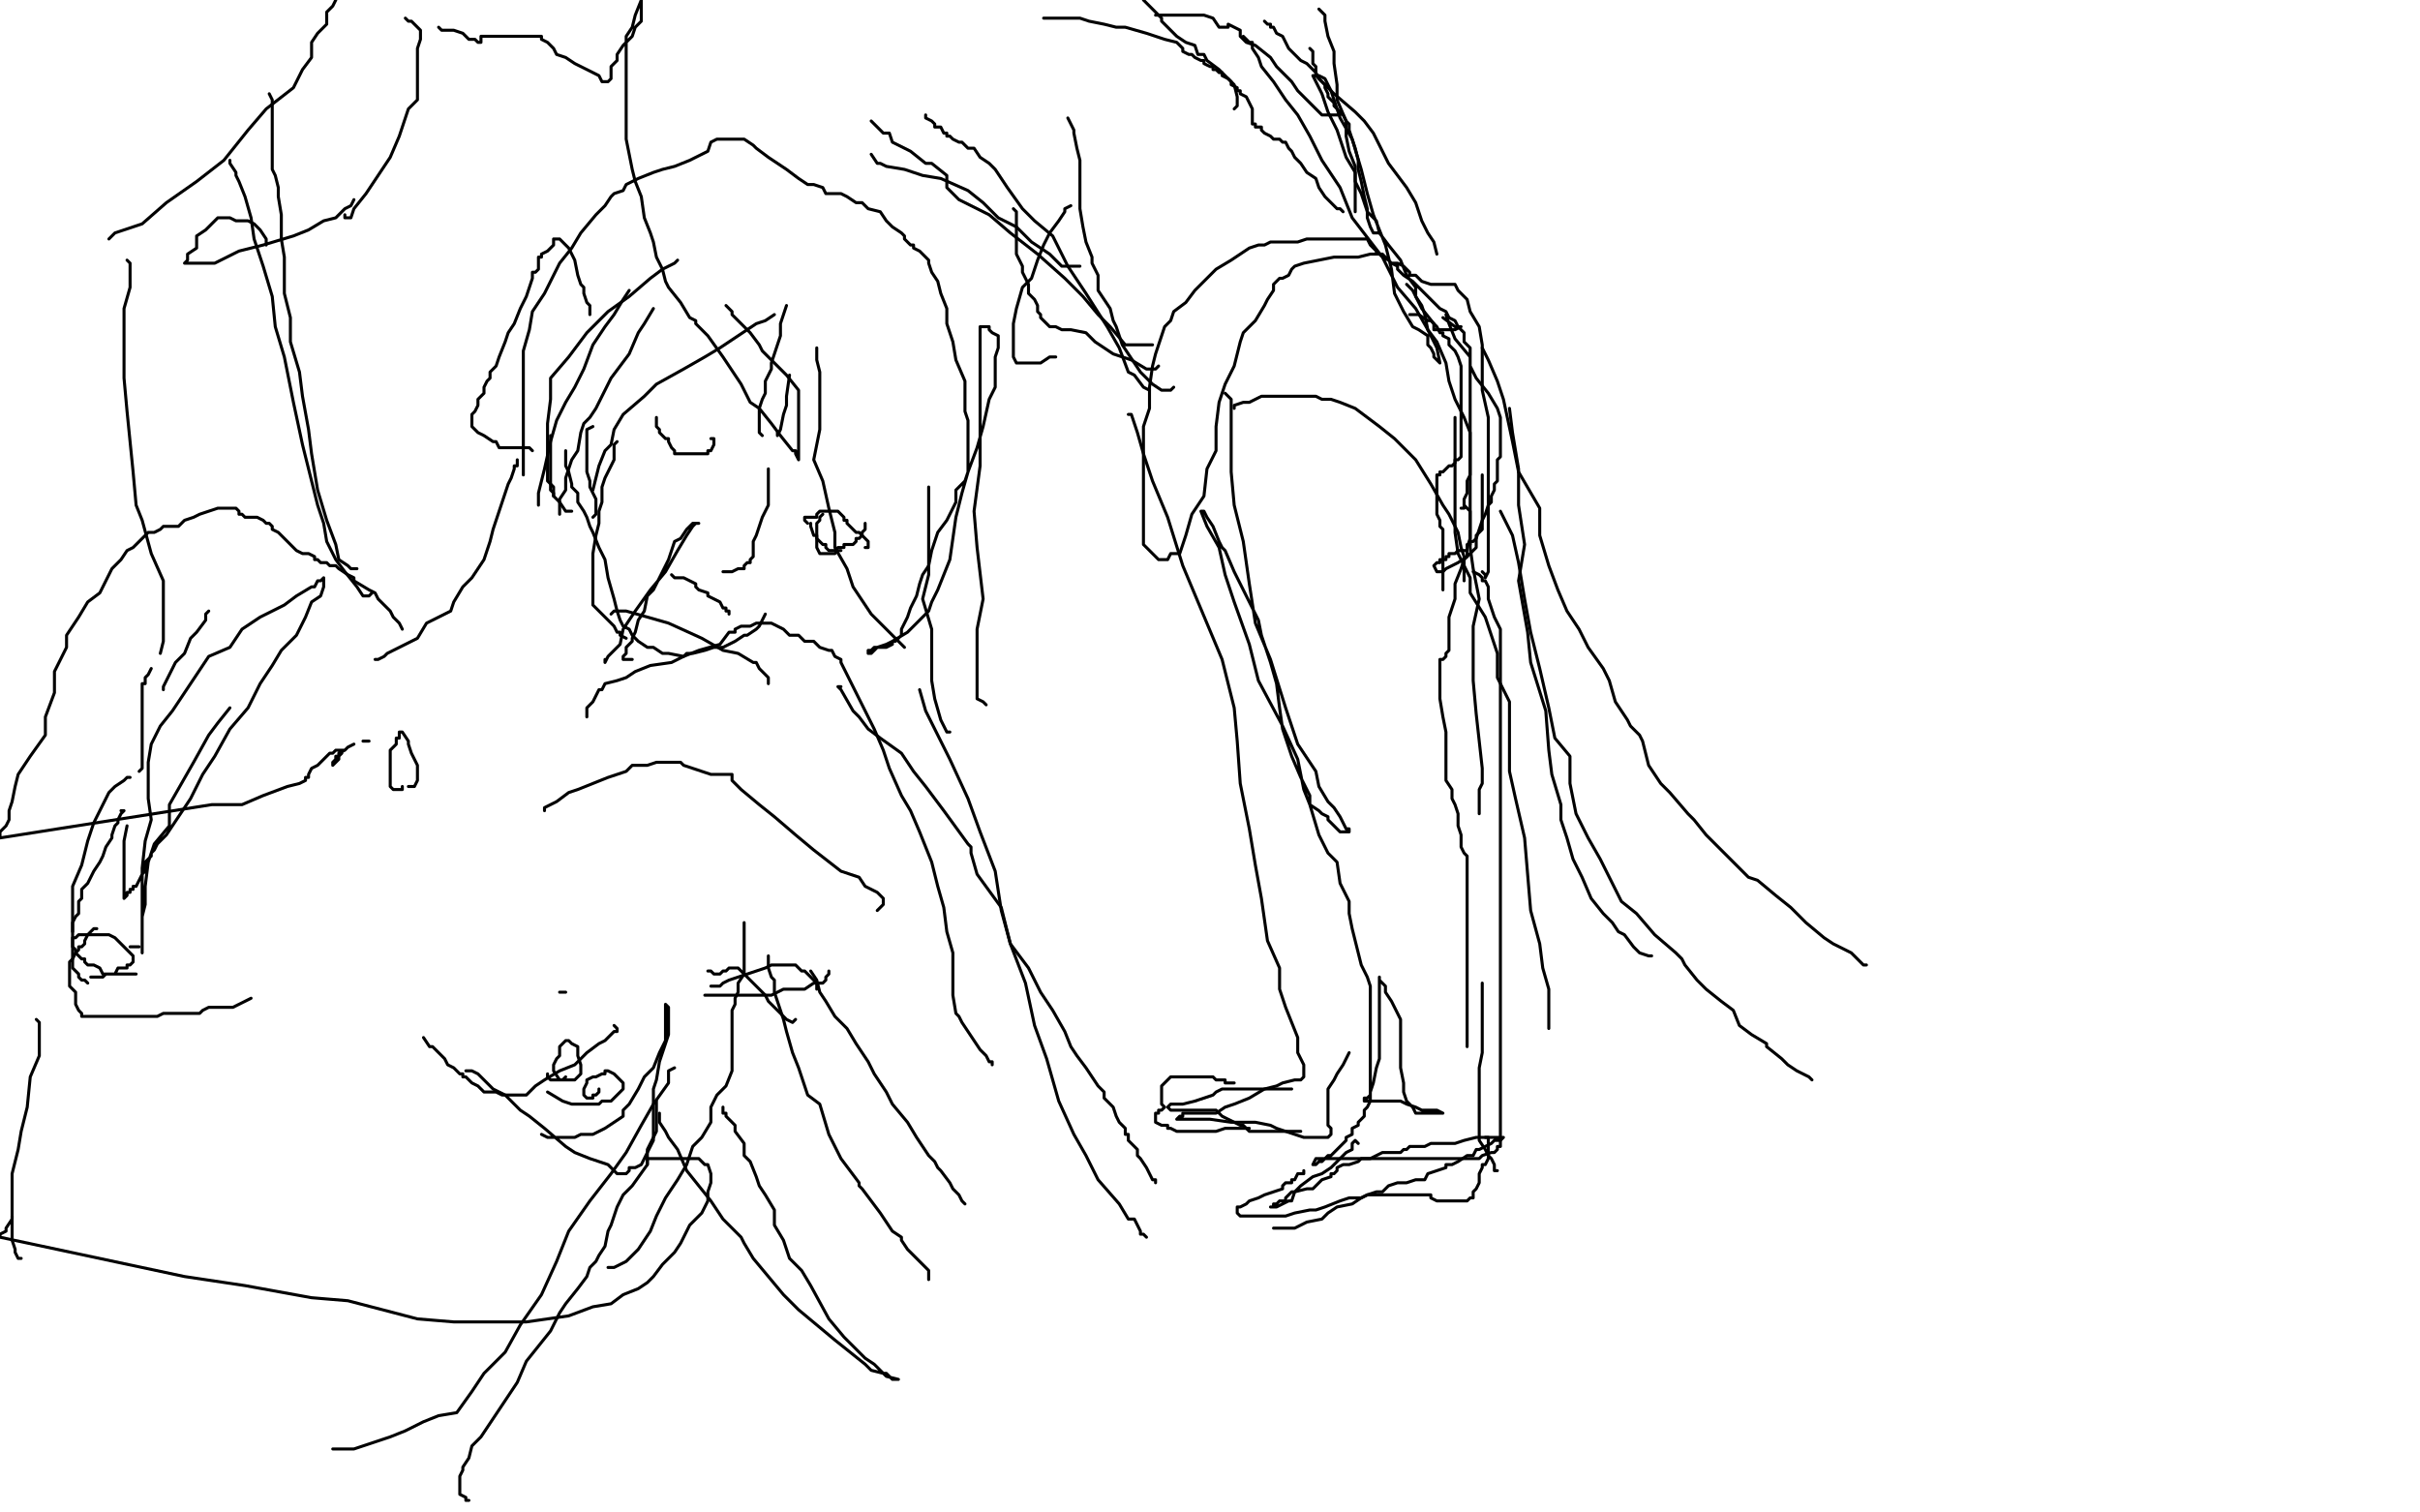 <?xml version="1.0" standalone="no"?>
<!DOCTYPE svg PUBLIC "-//W3C//DTD SVG 1.1//EN"
"http://www.w3.org/Graphics/SVG/1.1/DTD/svg11.dtd">

<svg width="800" height="500" version="1.1" xmlns="http://www.w3.org/2000/svg" xmlns:xlink="http://www.w3.org/1999/xlink" style="stroke-antialiasing: false"><desc>This SVG has been created on https://colorillo.com/</desc><rect x='0' y='0' width='800' height='500' style='fill: rgb(255,255,255); stroke-width:0' /><polyline points="405,130 407,132 407,132 407,135 407,135 407,142 407,142 407,147 407,147 407,156 407,156 408,167 408,167 411,179 411,179 413,193 413,193 415,206 415,206 420,218 420,218 425,234 425,234 429,246 429,246 435,255 435,255 436,260 439,265 441,267 443,270 445,274 446,274 446,275 443,275 441,273 439,271 439,270 437,269 436,268 433,266 433,263 430,257 427,250 424,241 423,234 422,226 420,219 417,210 416,205 413,199 410,193 408,189 405,182 404,181 403,179 401,174 399,171 398,169 397,169 399,174 403,181 405,190 408,199 413,213 416,225 424,240 429,251 431,261 433,266 436,276 439,282 442,285 443,292 446,298 446,302 447,307 448,311 449,315 450,319 451,321 452,323 453,326 453,327 453,328 453,329 453,330 453,331 453,332 453,333 453,335 453,339 453,342 453,345 453,348 453,352 453,355 453,357 453,359 453,360 453,361 453,362 452,363 451,363 451,364 454,364 457,364 463,364 465,365 468,366 470,367 473,367 474,367 475,367 477,368 476,368 475,368 474,368 471,368 469,368 468,368 467,366 465,364 464,361 464,358 463,353 463,348 463,344 463,340 463,337 461,333 460,331 458,328 458,327 458,326 456,324 456,323 456,324 456,325 456,328 456,332 456,335 456,338 456,343 456,346 456,350 455,353 454,358 453,361 453,364 452,366 451,367 451,369 450,370 449,371 449,372 447,373 447,375 445,376 445,377 443,379 441,381 440,382 439,382 438,383 437,384 436,384 435,385 434,385 435,383 440,383 447,383 455,383 461,383 468,383 473,383 478,383 481,383 483,383 485,383 486,383 489,383 490,382 493,381 494,381 495,380 495,379 496,379 496,378 496,376 496,373 496,367 496,359 496,352 496,343 496,334 496,322 496,309 496,290 496,276 496,256 496,243 496,228 496,217 496,208 494,204 492,198 492,196 492,194 491,192 490,192 490,191 489,190 487,189" style="fill: none; stroke: #000000; stroke-width: 1; stroke-linejoin: round; stroke-linecap: round; stroke-antialiasing: false; stroke-antialias: 0; opacity: 1.0"/>
<polyline points="373,137 374,137 374,137 376,143 376,143 378,150 378,150 381,159 381,159 386,171 386,171 391,187 391,187 404,218 404,218 408,234 408,234 409,245 409,245 410,259 410,259 413,274 413,274 415,286 415,286 417,297 417,297 419,311 423,320 423,327 425,333 427,338 429,343 429,345 429,348 430,350 431,352 431,353 431,354 431,355 431,356 430,357 429,357 428,357 424,358 422,359 418,360 413,363 408,365 405,366 402,368 398,368 395,368 393,368 391,368 391,369 390,369 389,370 390,370 396,370 400,370 407,371 410,371 415,371 420,372 422,373 425,374 431,376 433,376 434,376 436,376 437,376 439,376 440,375 440,374 440,373 439,372 439,371 439,370 439,368 439,366 439,363 439,360 441,357 442,355 444,352 446,348" style="fill: none; stroke: #000000; stroke-width: 1; stroke-linejoin: round; stroke-linecap: round; stroke-antialiasing: false; stroke-antialias: 0; opacity: 1.0"/>
<polyline points="490,189 491,190 491,190 491,191 491,191 492,189 492,189 492,184 492,184 492,177 492,177 492,169 492,169 492,160 492,146 492,138 490,129 490,124 490,114 489,108 486,103 485,99 483,97 482,96 481,94 478,94 477,94 476,94 474,94 473,94 470,93 468,91 466,91 466,90 464,88 462,87 460,87 459,86 457,85 456,84 455,84 455,83 454,82 453,81 452,79 451,79 449,79 447,79 444,79 442,79 439,79 435,79 432,79 429,80 428,80 425,80 423,80 422,80 420,80 418,81 416,81 413,82 410,84 407,86 402,89 399,92 395,96 392,100 388,103 387,106 385,108 384,111 382,117 381,121 380,128 380,135 378,141 378,147 378,158 378,166 378,171 378,177 378,180 380,182 381,183 382,184 383,185 384,185 385,185 386,185 387,183 389,183 390,183 391,180 392,177 394,170 398,164 399,155 402,149 402,141 403,133 405,127 408,121 410,113 411,110 415,106 418,101 419,99 421,96 421,94 423,92 424,92 426,91 427,89 428,88 431,87 436,86 441,85 449,85 453,84 457,84 460,87 462,88 462,89 464,91 467,93 472,98 476,102 478,103 479,105 481,106 482,108 483,108 481,109 480,109 479,109 478,109 477,109 476,109 474,109 474,107 470,102 468,98 468,95 465,91 463,86 459,81 456,77 455,73 452,70 450,64 448,60 448,57 445,52 444,49 442,43 439,37 438,34 437,31 436,29 435,27 434,25 436,25 438,26 440,30 443,39 447,46 450,56 452,64 454,71 458,81 460,89 461,97 464,103 467,108 469,109 472,111 472,112 472,114 473,115 474,117 474,118 475,119 476,120 475,115 472,109 468,102 462,95 457,85 447,72 443,62 437,53 433,45 429,38 425,33 421,27 417,22 416,19 414,16 414,14 413,14 412,13 411,12" style="fill: none; stroke: #000000; stroke-width: 1; stroke-linejoin: round; stroke-linecap: round; stroke-antialiasing: false; stroke-antialias: 0; opacity: 1.0"/>
<polyline points="380,129 378,128 378,128 375,124 375,124 373,123 373,123 370,115 370,115 366,108 366,108 359,97 359,97 353,88 353,88 348,78 348,78 342,73 342,73 338,69 338,69 333,62 333,62 329,56 329,56 327,54 327,54 324,52 322,49 320,49 318,47 317,47 315,46 314,45 313,45 313,44 312,44 311,42 309,42 309,41 308,40 306,39 306,38" style="fill: none; stroke: #000000; stroke-width: 1; stroke-linejoin: round; stroke-linecap: round; stroke-antialiasing: false; stroke-antialias: 0; opacity: 1.0"/>
<polyline points="444,70 443,69 443,69 442,69 442,69 441,68 441,68 440,67 439,66 438,65 436,62 435,59 432,57 430,54 428,52 427,50 426,49 425,47 424,47 423,46 421,46 420,45 418,44 417,43 417,42 415,42 415,41 414,41 414,40 414,39 414,38 414,37 414,36 413,34 412,32 410,31 410,30 409,30 409,29 407,28 407,27 406,26 404,25 404,24 403,24 402,23 401,23 401,22 400,22 398,21 398,20 397,20 395,19 394,18 393,18 391,17 391,16 390,15 389,14 385,13 379,11 372,9 369,9 365,8 360,7 357,6 354,6 352,6 350,6 348,6 347,6 345,6" style="fill: none; stroke: #000000; stroke-width: 1; stroke-linejoin: round; stroke-linecap: round; stroke-antialiasing: false; stroke-antialias: 0; opacity: 1.0"/>
<polyline points="381,114 379,114 379,114 377,114 377,114 374,114 374,114 372,114 372,114 367,108 367,108 363,104 363,104 358,98 358,98 352,92 352,92 343,84 343,84 334,77 334,77 327,71 327,71 317,66 317,66 313,62 313,62 313,58 308,54 306,54 301,50 297,48 295,47 294,44 292,44 291,43 290,42 289,41 288,40" style="fill: none; stroke: #000000; stroke-width: 1; stroke-linejoin: round; stroke-linecap: round; stroke-antialiasing: false; stroke-antialias: 0; opacity: 1.0"/>
<polyline points="408,36 409,35 409,35 409,34 409,34 409,32 409,32 408,28 408,28 403,23 403,23 399,20 399,20 398,18 398,18 396,18 396,18 395,15 395,15 392,14 389,12 388,11 386,9 384,7 384,6 383,5 381,3 380,2 378,0" style="fill: none; stroke: #000000; stroke-width: 1; stroke-linejoin: round; stroke-linecap: round; stroke-antialiasing: false; stroke-antialias: 0; opacity: 1.0"/>
<polyline points="465,94 467,96 467,96 468,98 468,98 470,101 470,101 471,104 471,104 472,109 472,109 475,113 475,113 478,120 478,120 479,126 479,126 481,132 481,132 484,138 484,138 486,143 486,143 486,148 486,148 486,151 486,151 486,154 486,157 485,159 485,162 485,163 484,165 484,167 484,168 483,168" style="fill: none; stroke: #000000; stroke-width: 1; stroke-linejoin: round; stroke-linecap: round; stroke-antialiasing: false; stroke-antialias: 0; opacity: 1.0"/>
<polyline points="481,138 481,140 481,140 481,142 481,142 481,144 481,144 481,148 481,148 481,150 481,150 481,153 481,153 481,155 481,155 481,158 481,158 481,161 481,161 481,164 481,164 481,167 481,167 481,171 481,171 481,176 481,176 482,183 482,183 486,191 486,196 491,204 493,210 495,216 495,224 499,232 499,240 499,247 499,255 501,264 504,277 505,289 506,301 509,312 510,320 512,327 512,334 512,337 512,340" style="fill: none; stroke: #000000; stroke-width: 1; stroke-linejoin: round; stroke-linecap: round; stroke-antialiasing: false; stroke-antialias: 0; opacity: 1.0"/>
<polyline points="484,167 486,169 486,169 486,174 486,174 486,181 486,181 487,188 487,188 489,198 489,198 487,207 487,207 487,217 487,217 487,225 487,225 488,236 488,236 489,245 489,245 490,254 490,254 490,259 490,259 489,261 489,261 489,265 489,267 489,268 489,269" style="fill: none; stroke: #000000; stroke-width: 1; stroke-linejoin: round; stroke-linecap: round; stroke-antialiasing: false; stroke-antialias: 0; opacity: 1.0"/>
<polyline points="490,157 490,159 490,159 490,161 490,161 490,165 490,165 490,168 490,168 490,172 490,172 488,178 488,178 488,181 488,181 484,185 484,185 483,188 483,188 481,193 481,193 481,196 481,196 481,198 481,198 480,201 480,201 479,204 479,204 479,206 479,209 479,210 479,212 479,214 479,215 478,216 478,217 477,218 476,218 476,219 476,221 476,223 476,227 476,231 477,237 478,242 478,244 478,245 478,247 478,251 478,254 478,255 478,258 480,261 480,264 481,266 482,269 482,271 482,273 483,276 483,278 483,280 484,282 485,283 485,285 485,287 485,289 485,290 485,292 485,295 485,298 485,300 485,303 485,308 485,310 485,313 485,316 485,318 485,319 485,322 485,326 485,328 485,330 485,332 485,334 485,336 485,338 485,340 485,342 485,343 485,344 485,345 485,346" style="fill: none; stroke: #000000; stroke-width: 1; stroke-linejoin: round; stroke-linecap: round; stroke-antialiasing: false; stroke-antialias: 0; opacity: 1.0"/>
<polyline points="490,325 490,327 490,327 490,330 490,330 490,332 490,332 490,335 490,335 490,338 490,338 490,341 490,341 490,344 490,344 490,348 490,348 489,353 489,353 489,356 489,356 489,359 489,359 489,360 489,360 489,366 489,366 489,370 489,374 489,377 491,380 492,382 493,383 494,385 494,387 495,387" style="fill: none; stroke: #000000; stroke-width: 1; stroke-linejoin: round; stroke-linecap: round; stroke-antialiasing: false; stroke-antialias: 0; opacity: 1.0"/>
<polyline points="477,195 477,194 477,194 477,192 477,192 477,190 477,190 477,187 477,187 477,184 477,184 477,182 477,182 477,180 477,180 477,177 477,177 477,175 477,175 476,174 476,174 476,172 476,172 475,170 475,170 475,168 475,168 475,165 475,165 475,163 475,163 475,161 475,161 475,159 475,158 475,157 476,157 476,156 477,156 478,155 479,154 480,154 481,153 481,152 482,152 483,151 483,150 483,148 483,144 483,140 483,137 483,133 483,131 483,128 483,125 483,124 483,123 483,121 482,118 481,116 480,115 479,114 479,112 477,111 477,110 476,110 475,108 473,106 472,106 469,104 468,104 467,104 466,104" style="fill: none; stroke: #000000; stroke-width: 1; stroke-linejoin: round; stroke-linecap: round; stroke-antialiasing: false; stroke-antialias: 0; opacity: 1.0"/>
<polyline points="478,104 479,107 479,107 481,112 481,112 486,118 486,118 486,121 486,121 488,125 488,125 492,130 492,130 495,135 495,135 496,138 496,138 496,141 496,141 496,144 496,144 496,147 496,147 496,149 496,149 496,151 496,151 495,152 495,154 495,157 495,159 494,160 494,162 493,164 493,166 492,167 491,170 490,172 490,173 490,175 489,176 488,177 488,178 487,179 486,179 486,180 485,180 485,182 483,182 482,182 481,183 480,183 479,183 479,184 478,184 478,185 477,185 476,185 476,186 475,186 474,187 475,189 476,189 477,189 478,188 480,187 482,186 485,184 485,181 486,178 486,175 486,171 486,167 486,161 486,156 486,150 486,142 486,134 486,129 486,122 486,119 486,115 484,113 484,112 484,111 484,110 482,108 481,108 477,105" style="fill: none; stroke: #000000; stroke-width: 1; stroke-linejoin: round; stroke-linecap: round; stroke-antialiasing: false; stroke-antialias: 0; opacity: 1.0"/>
<polyline points="430,374 429,374 429,374 428,374 428,374 427,374 427,374 425,374 425,374 423,374 423,374 422,374 422,374 420,374 420,374 419,374 419,374 417,374 417,374 416,374 416,374 414,374 414,374 413,374 413,374 411,372 410,372 408,371 406,370 404,369 403,368 402,367 401,367 400,367 399,367 398,367 397,367 396,367 395,367 394,367 393,367 392,367 391,367 389,367 387,367 386,366 387,365 391,365 395,364 401,362 402,361 404,360 405,360 406,360 408,360 410,360 412,360 415,360 417,360 421,360 425,360 427,360" style="fill: none; stroke: #000000; stroke-width: 1; stroke-linejoin: round; stroke-linecap: round; stroke-antialiasing: false; stroke-antialias: 0; opacity: 1.0"/>
<polyline points="449,378 448,377 448,377 447,378 447,378 447,380 447,380 445,381 445,381 444,382 444,382 442,384 442,384 440,386 440,386 437,388 437,388 434,389 434,389 430,392 430,392 428,394 428,394 427,394 427,394 425,396 425,396 425,397 425,397 424,397 424,397 423,397 422,398 421,398 421,399 420,399 422,399 424,398 426,397 427,397 428,394 432,393 434,393 435,392 437,390 440,389 440,388 441,388 442,387 442,386 444,385 446,385 449,384 450,383 453,383 457,381 458,381 461,381 462,381 463,381 464,380 465,380 466,379 468,379 469,379 471,379 473,378 474,378 476,378 477,378 478,378 479,378 481,378 484,377 488,376 492,376 494,376 495,376 496,376 497,376 496,377 495,377 494,377 493,378 491,379 489,380 488,380 487,382 485,382 482,384 480,385 478,385 478,386 475,387 472,388 471,390 468,390 465,391 462,391 459,392 457,394 455,394 452,395 450,396 449,396 448,396 446,396 443,397 438,399 435,400 433,400 428,401 425,402 423,402 421,402 420,402 419,402 417,402 416,402 414,402 413,402 411,402 410,402 409,401 409,400 409,399 410,399 412,398 413,397 416,396 418,395 421,394 424,393 424,392 425,391 427,391 427,390 428,390 429,388 431,388 431,387" style="fill: none; stroke: #000000; stroke-width: 1; stroke-linejoin: round; stroke-linecap: round; stroke-antialiasing: false; stroke-antialias: 0; opacity: 1.0"/>
<polyline points="491,376 492,376 492,376 492,377 492,377 492,378 492,378 492,380 492,380 492,381 492,381 492,382 492,382 492,383 492,383 491,385 491,385 490,385 490,385 490,386 490,386 489,388 489,388 489,389 489,389 489,391 488,393 487,394 487,395 487,396 486,396 485,397 484,397 483,397 482,397 481,397 480,397 479,397 478,397 477,397 476,397 475,397 473,396 473,395 472,395 471,395 470,395 469,395 468,395 466,395 464,395 463,395 461,395 460,395 459,395 458,395 457,395 454,395 452,395 450,396 447,398 442,399 439,401 437,403 432,404 430,405 428,406 425,406 424,406 423,406 422,406 421,406" style="fill: none; stroke: #000000; stroke-width: 1; stroke-linejoin: round; stroke-linecap: round; stroke-antialiasing: false; stroke-antialias: 0; opacity: 1.0"/>
<polyline points="413,373 412,373 412,373 411,373 411,373 410,373 410,373 409,373 409,373 408,373 408,373 407,373 407,373 405,373 405,373 402,374 402,374 400,374 400,374 399,374 397,374 396,374 395,374 393,374 392,374 391,374 390,374 389,374 387,373 386,373 386,372 384,372 382,371 382,370 382,368 383,368 383,367 384,367 385,366 384,365 384,364 384,363 384,362 384,361 384,360 384,359 386,357 387,356 389,356 391,356 393,356 395,356 396,356 397,356 398,356 400,356 401,356 402,357 404,357 405,357 405,358 406,358 407,358 408,358" style="fill: none; stroke: #000000; stroke-width: 1; stroke-linejoin: round; stroke-linecap: round; stroke-antialiasing: false; stroke-antialias: 0; opacity: 1.0"/>
<polyline points="456,77 455,77 455,77 454,77 454,77 453,75 453,75 452,72 452,72 452,69 452,69 451,65 451,65 450,60 450,60 449,56 449,56 449,53 449,53 448,49 448,49 447,46 447,46 446,43 446,41 445,40 444,38 443,37 442,36 441,35 441,34 439,32 439,31 438,29 438,28 436,26 435,24 435,23 435,22 434,21 434,20 434,19 434,18 434,17 433,16" style="fill: none; stroke: #000000; stroke-width: 1; stroke-linejoin: round; stroke-linecap: round; stroke-antialiasing: false; stroke-antialias: 0; opacity: 1.0"/>
<polyline points="408,135 408,134 408,134 411,133 411,133 413,133 413,133 415,132 415,132 417,131 417,131 419,131 419,131 422,131 422,131 426,131 426,131 432,131 432,131 435,131 435,131 437,132 437,132 440,132 440,132 443,133 443,133 448,135 448,135 452,138 456,141 461,145 463,147 468,152 473,160 477,167 479,170 482,176 483,181 484,184 484,187 484,190 484,192" style="fill: none; stroke: #000000; stroke-width: 1; stroke-linejoin: round; stroke-linecap: round; stroke-antialiasing: false; stroke-antialias: 0; opacity: 1.0"/>
<polyline points="490,115 492,119 492,119 495,126 495,126 497,132 497,132 500,146 500,146 502,156 502,156 509,168 509,168 509,177 509,177 512,187 512,187 515,195 515,195 518,202 518,202 522,208 522,208 525,214 525,214 530,221 530,221 532,225 534,232 538,238 539,240 540,241 542,243 543,245 544,249 545,253 549,259 552,262 558,269 560,271 564,276 568,280 571,283 575,287 578,290 581,291 587,296 592,300 597,305 603,310 606,312 612,315 615,318 616,319 617,319" style="fill: none; stroke: #000000; stroke-width: 1; stroke-linejoin: round; stroke-linecap: round; stroke-antialiasing: false; stroke-antialias: 0; opacity: 1.0"/>
<polyline points="496,169 500,177 500,177 502,186 502,186 504,198 504,198 506,209 506,209 509,221 509,221 512,234 512,234 514,244 514,244 519,250 519,250 519,259 519,259 521,269 521,269 525,277 525,277 529,284 529,284 535,296 535,296 536,298 541,302 547,309 554,315 556,317 557,319 561,324 564,327 569,331 573,334 575,339 579,342 584,345 584,346 589,350 591,352 594,354 598,356 599,357" style="fill: none; stroke: #000000; stroke-width: 1; stroke-linejoin: round; stroke-linecap: round; stroke-antialiasing: false; stroke-antialias: 0; opacity: 1.0"/>
<polyline points="499,135 500,143 500,143 502,155 502,155 502,167 502,167 504,180 504,180 502,192 502,192 505,209 505,209 506,219 506,219 511,235 511,235 512,248 512,248 513,256 513,256 516,266 516,266 516,271 516,271 518,277 518,277 520,284 523,290 526,297 530,302 533,305 535,308 537,309 540,313 542,315 545,316 546,316" style="fill: none; stroke: #000000; stroke-width: 1; stroke-linejoin: round; stroke-linecap: round; stroke-antialiasing: false; stroke-antialias: 0; opacity: 1.0"/>
<polyline points="388,128 387,129 387,129 384,129 384,129 381,127 381,127 377,123 377,123 375,120 375,120 371,114 371,114 369,108 369,108 368,106 368,106 367,102 367,102 363,96 363,96 363,91 363,91 361,87 361,87 361,85 361,85 359,80 358,75 357,69 357,64 357,58 357,53 356,49 355,44 355,43 354,41 353,39" style="fill: none; stroke: #000000; stroke-width: 1; stroke-linejoin: round; stroke-linecap: round; stroke-antialiasing: false; stroke-antialias: 0; opacity: 1.0"/>
<polyline points="448,70 448,68 448,68 448,67 448,67 448,65 448,65 448,63 448,63 448,60 448,60 448,55 448,55 446,50 446,50 445,45 445,45 445,40 445,40 442,33 442,33 442,28 442,28 441,21 441,21 441,17 441,17 439,12 438,7 438,5 437,4 436,3" style="fill: none; stroke: #000000; stroke-width: 1; stroke-linejoin: round; stroke-linecap: round; stroke-antialiasing: false; stroke-antialias: 0; opacity: 1.0"/>
<polyline points="475,84 474,80 474,80 472,77 472,77 470,73 470,73 468,67 468,67 465,62 465,62 459,54 459,54 454,44 454,44 451,40 451,40 448,37 448,37 441,31 441,31 439,29 439,29 435,25 435,25 435,24 435,24 433,22 432,21 430,20 427,17 426,16 425,14 424,12 422,11 421,9 420,9 420,8 419,8 418,7" style="fill: none; stroke: #000000; stroke-width: 1; stroke-linejoin: round; stroke-linecap: round; stroke-antialiasing: false; stroke-antialias: 0; opacity: 1.0"/>
<polyline points="383,121 382,122 382,122 379,122 379,122 374,119 374,119 368,117 368,117 362,113 362,113 359,110 359,110 354,109 354,109 353,109 353,109 351,109 351,109 349,108 349,108 347,108 347,108 346,107 346,107 345,106 345,106 344,105 344,104 343,103 343,101 342,99 340,97 340,94 338,90 338,88 336,84 336,81 336,77 336,75 336,73 336,72 336,70 335,69" style="fill: none; stroke: #000000; stroke-width: 1; stroke-linejoin: round; stroke-linecap: round; stroke-antialiasing: false; stroke-antialias: 0; opacity: 1.0"/>
<polyline points="354,68 352,69 352,69 352,70 352,70 350,73 350,73 347,77 347,77 345,81 345,81 343,86 343,86 341,92 341,92 338,95 338,95 336,102 336,102 335,107 335,107 335,113 335,113 335,115 335,115 335,117 335,117 335,118 336,120 338,120 341,120 344,120 347,118 349,118" style="fill: none; stroke: #000000; stroke-width: 1; stroke-linejoin: round; stroke-linecap: round; stroke-antialiasing: false; stroke-antialias: 0; opacity: 1.0"/>
<polyline points="357,88 355,88 355,88 352,88 352,88 351,88 351,88 347,84 347,84 341,80 341,80 338,77 338,77 336,75 336,75 330,72 330,72 325,67 325,67 320,63 320,63 311,59 311,59 305,58 305,58 299,56 299,56 293,55 291,54 290,54 288,51" style="fill: none; stroke: #000000; stroke-width: 1; stroke-linejoin: round; stroke-linecap: round; stroke-antialiasing: false; stroke-antialias: 0; opacity: 1.0"/>
<polyline points="443,38 442,38 442,38 440,38 440,38 438,38 438,38 437,38 437,38 434,35 434,35 429,30 429,30 427,27 427,27 426,26 426,26 422,22 422,22 420,19 420,19 415,15 415,15 412,14 412,14 410,12 410,10 406,8 406,9 403,9 401,6 398,5 396,5 390,5 386,5 382,5" style="fill: none; stroke: #000000; stroke-width: 1; stroke-linejoin: round; stroke-linecap: round; stroke-antialiasing: false; stroke-antialias: 0; opacity: 1.0"/>
<polyline points="180,268 180,267 180,267 184,265 184,265 188,262 188,262 191,261 191,261 196,259 196,259 201,257 201,257 207,255 207,255 209,253 209,253 214,253 214,253 217,252 217,252 219,252 219,252 221,252 221,252 225,252 225,252 226,253 229,254 235,256 238,256 242,256 242,258 245,261 251,266 256,270 263,276 269,281 278,288 284,290 286,293 290,295 292,297 292,298 292,299 291,300 290,301" style="fill: none; stroke: #000000; stroke-width: 1; stroke-linejoin: round; stroke-linecap: round; stroke-antialiasing: false; stroke-antialias: 0; opacity: 1.0"/>
<polyline points="140,343 142,346 142,346 143,346 143,346 147,350 147,350 148,352 148,352 150,353 150,353 151,354 151,354 152,355 152,355 153,355 153,355 153,356 153,356 154,356 156,358 158,359 159,360 160,361 161,361 164,361 166,362 167,362 168,362 170,362 171,362 173,362 174,362 176,360 177,359 180,357 185,354 190,352 194,348 198,345 200,344 202,342 203,341 204,341 204,340 203,339" style="fill: none; stroke: #000000; stroke-width: 1; stroke-linejoin: round; stroke-linecap: round; stroke-antialiasing: false; stroke-antialias: 0; opacity: 1.0"/>
<polyline points="83,330 81,331 81,331 79,332 79,332 77,333 77,333 75,333 75,333 72,333 72,333 69,333 69,333 67,334 67,334 66,335 66,335 64,335 64,335 62,335 62,335 59,335 59,335 57,335 57,335 54,335 54,335 52,336 49,336 48,336 46,336 45,336 44,336 41,336 38,336 36,336 34,336 33,336 32,336 30,336 29,336 28,336 27,336 27,335 26,334 25,332 25,331 25,328 23,326 23,323 23,321 23,320 23,318 24,317 25,315 26,314 26,313 27,313 28,312 28,311 29,309 30,308 31,307 32,307" style="fill: none; stroke: #000000; stroke-width: 1; stroke-linejoin: round; stroke-linecap: round; stroke-antialiasing: false; stroke-antialias: 0; opacity: 1.0"/>
<polyline points="46,313 45,313 45,313 44,313 44,313 43,313 43,313" style="fill: none; stroke: #000000; stroke-width: 1; stroke-linejoin: round; stroke-linecap: round; stroke-antialiasing: false; stroke-antialias: 0; opacity: 1.0"/>
<polyline points="187,328 186,328 186,328 185,328 185,328" style="fill: none; stroke: #000000; stroke-width: 1; stroke-linejoin: round; stroke-linecap: round; stroke-antialiasing: false; stroke-antialias: 0; opacity: 1.0"/>
<polyline points="194,237 194,235 194,235 194,234 194,234 196,232 196,232 197,230 197,230 198,228 198,228 199,228 199,228 200,226 200,226 204,225 204,225 207,224 207,224 210,222 210,222 215,220 215,220 222,219 222,219 226,217 226,217 231,215 231,215 238,213 241,209 243,209 243,208 245,207 247,207 248,207 250,206 251,206 253,206 255,206 257,207 259,208 261,210 263,210 264,210 266,212 269,212 270,213 271,214 274,215 275,215 276,217 278,218 278,219 280,223 283,229 286,235 289,241 292,248 294,254 298,263 301,268 304,275 308,285 310,293 312,300 313,308 315,315 315,322 315,329 316,335 317,336 318,338 320,341 322,344 324,347 326,349 327,351 328,351 328,352" style="fill: none; stroke: #000000; stroke-width: 1; stroke-linejoin: round; stroke-linecap: round; stroke-antialiasing: false; stroke-antialias: 0; opacity: 1.0"/>
<polyline points="223,353 221,354 221,354 221,358 221,358 216,365 216,365 212,372 212,372 207,381 207,381 202,388 202,388 195,397 195,397 188,407 188,407 184,417 184,417 179,428 179,428 172,438 172,438 167,447 167,447 160,454 160,454 156,460 156,460 151,467 151,467 145,468 140,470 134,473 129,475 126,476 123,477 117,479 115,479 114,479 112,479 111,479 110,479" style="fill: none; stroke: #000000; stroke-width: 1; stroke-linejoin: round; stroke-linecap: round; stroke-antialiasing: false; stroke-antialias: 0; opacity: 1.0"/>
<polyline points="12,337 13,338 13,338 13,340 13,340 13,344 13,344 13,349 13,349 10,356 10,356 9,366 9,366 7,374 7,374 6,380 6,380 4,388 4,388 4,393 4,393 4,399 4,399 4,404 4,404 4,410 4,410 5,413 5,414 6,416 7,416" style="fill: none; stroke: #000000; stroke-width: 1; stroke-linejoin: round; stroke-linecap: round; stroke-antialiasing: false; stroke-antialias: 0; opacity: 1.0"/>
<polyline points="76,234 72,239 72,239 69,243 69,243 64,252 64,252 60,259 60,259 56,266 56,266 56,273 56,273 51,279 51,279 49,285 49,285 48,293 48,293 48,299 48,299 47,303 47,303 47,307 47,307 47,310 47,310 47,312 47,312 47,313 47,315 47,314 47,311 47,308 47,302 47,294 47,287 48,278 50,271 49,264 49,259 49,256 49,252 50,246 53,240 57,235 61,229 65,223 69,217 76,214 80,208 86,204 94,200 98,197 103,194 104,194 105,192 106,192 107,191 107,194 106,197 103,199 101,204 98,210 93,215 90,220 86,226 82,234 76,241 71,250 67,256 63,264 59,270 55,276 52,279 51,281 50,282 50,283 49,284 48,285 48,286 48,287 48,288 47,289 46,291 45,293 44,293 44,294 43,294 43,295 42,295 42,296 41,297 41,296 41,293 41,289 41,284 41,278 42,273" style="fill: none; stroke: #000000; stroke-width: 1; stroke-linejoin: round; stroke-linecap: round; stroke-antialiasing: false; stroke-antialias: 0; opacity: 1.0"/>
<polyline points="124,218 125,218 125,218 127,217 127,217 128,216 128,216 130,215 130,215 132,214 132,214 136,212 136,212 138,211 138,211 141,206 141,206 149,202 149,202 150,199 150,199 153,194 153,194 156,191 156,191 160,185 160,185 162,179 162,179 163,175 165,169 167,163 168,160 169,158 170,155 170,154 171,154 171,153 171,152" style="fill: none; stroke: #000000; stroke-width: 1; stroke-linejoin: round; stroke-linecap: round; stroke-antialiasing: false; stroke-antialias: 0; opacity: 1.0"/>
<polyline points="133,208 132,206 132,206 130,204 130,204 129,202 129,202 128,201 128,201 125,198 125,198 124,196 124,196 122,195 122,195 117,192 117,192 117,191 117,191 115,190 115,190 112,188 112,188 111,187 111,187 109,187 108,186 107,186 106,186 105,185 104,185 104,184 102,183 100,183 98,182 97,181 95,179 93,177 92,176 90,175 90,174 89,173 88,173 87,172 85,171 84,171 83,171 82,171 81,171 80,170 79,170 79,169 78,168 77,168 76,168 75,168 73,168 72,168 69,169 66,170 64,171 61,172 59,174 57,174 54,174 53,175 51,176 49,176 47,178 46,179 44,181 42,182 40,185 37,188 35,192 33,196 29,199 26,204 22,210 22,214 20,218 18,222 18,229 15,237 15,243 10,250 6,256 5,260 4,265 3,268 3,271 2,273 0,275 0,277 70,266 73,266 75,266 80,266 87,263 95,260 99,259 101,258 101,257 102,257 102,256 103,254 105,253 107,251 109,249 110,249 111,248 112,248 113,248 114,248 113,248 113,249 112,250 111,250 111,251 110,252 110,253 111,252 112,251 112,249 114,248 115,247 117,246" style="fill: none; stroke: #000000; stroke-width: 1; stroke-linejoin: round; stroke-linecap: round; stroke-antialiasing: false; stroke-antialias: 0; opacity: 1.0"/>
<polyline points="120,245 121,245 121,245 122,245" style="fill: none; stroke: #000000; stroke-width: 1; stroke-linejoin: round; stroke-linecap: round; stroke-antialiasing: false; stroke-antialias: 0; opacity: 1.0"/>
<polyline points="133,260 133,261 133,261 132,261 132,261 131,261 131,261 130,261 130,261 129,260 129,260 129,259 129,259 129,257 129,257 129,254 129,254 129,252 129,252 129,249 129,249 129,248 129,248 131,246 131,246 131,244 132,244 132,243 132,242 133,242 135,245 135,246 136,249 137,251 138,253 138,255 138,256 138,257 138,258 137,260 136,260 135,260" style="fill: none; stroke: #000000; stroke-width: 1; stroke-linejoin: round; stroke-linecap: round; stroke-antialiasing: false; stroke-antialias: 0; opacity: 1.0"/>
<polyline points="278,227 277,227 277,227 278,228 278,228 282,235 282,235 284,237 284,237 287,241 287,241 291,244 291,244 298,249 298,249 302,255 302,255 306,260 306,260 312,268 312,268 320,279 320,279 321,280 321,280 321,282 321,282 323,289 323,289 331,300 334,312 340,320 344,328 348,334 352,341 354,346 356,349 359,353 363,359 365,361 365,363 368,366 369,369 370,371 372,373 372,375 373,375 373,377 374,378 376,380 376,382 377,383 379,386 380,388 381,390 382,390 382,391" style="fill: none; stroke: #000000; stroke-width: 1; stroke-linejoin: round; stroke-linecap: round; stroke-antialiasing: false; stroke-antialias: 0; opacity: 1.0"/>
<polyline points="202,203 203,202 203,202 204,202 204,202 205,202 205,202 207,202 207,202 214,204 214,204 221,206 221,206 232,211 232,211 239,215 239,215 244,216 244,216 249,219 249,219 250,219 250,219 251,221 251,221 253,223 253,223 254,224 254,225 254,226" style="fill: none; stroke: #000000; stroke-width: 1; stroke-linejoin: round; stroke-linecap: round; stroke-antialiasing: false; stroke-antialias: 0; opacity: 1.0"/>
<polyline points="200,218 200,219 200,219 201,217 201,217 205,213 205,213 206,208 206,208 210,202 210,202 215,195 215,195 220,189 220,189 224,182 224,182 227,177 227,177 229,174 229,174 230,173 230,173 231,173 231,173 229,173 227,175 225,178 223,179 221,185 219,189 216,195 214,197 213,202 211,205 210,209 209,211 209,212 207,214 207,216 206,217 206,218 208,218 209,218" style="fill: none; stroke: #000000; stroke-width: 1; stroke-linejoin: round; stroke-linecap: round; stroke-antialiasing: false; stroke-antialias: 0; opacity: 1.0"/>
<polyline points="187,149 187,152 187,152 187,154 187,154 188,156 188,156 189,160 189,160 189,161 189,161 190,162 190,162 191,163 191,163 191,166 191,166 193,169 193,169 194,171 194,171 195,174 195,174 196,176 196,176 198,181 198,181 200,185 201,191 203,198 204,202 205,205 206,207 208,208 209,210 211,212 214,214 216,214 219,216 221,216 226,217 227,216 229,216 233,215 236,214 239,214 241,213 243,212 246,210 247,210 250,208 251,207 253,203" style="fill: none; stroke: #000000; stroke-width: 1; stroke-linejoin: round; stroke-linecap: round; stroke-antialiasing: false; stroke-antialias: 0; opacity: 1.0"/>
<polyline points="189,169 188,169 188,169 187,169 187,169 185,166 185,166 183,164 183,164 183,163 183,163 182,162 182,162 182,161 182,161 182,160 182,160 182,159 182,159 182,157 182,157 182,155 182,155 182,154 182,154 182,151 182,151 182,148 182,147 182,144" style="fill: none; stroke: #000000; stroke-width: 1; stroke-linejoin: round; stroke-linecap: round; stroke-antialiasing: false; stroke-antialias: 0; opacity: 1.0"/>
<polyline points="204,146 203,147 203,147 203,149 203,149 203,151 203,151 203,152 203,152 202,154 202,154 200,158 200,158 199,161 199,161 199,166 199,166 198,169 198,169 198,173 198,173 197,177 197,177 196,183 196,183 196,187 196,187 196,194 196,198 196,200 198,202 203,207 204,209 205,209 205,210 207,211" style="fill: none; stroke: #000000; stroke-width: 1; stroke-linejoin: round; stroke-linecap: round; stroke-antialiasing: false; stroke-antialias: 0; opacity: 1.0"/>
<polyline points="173,157 173,154 173,154 173,150 173,150 173,143 173,143 173,138 173,138 173,131 173,131 173,124 173,124 173,116 173,116 175,109 175,109 176,103 176,103 180,97 180,97 183,91 183,91 185,87 185,87 189,82 189,82 192,77 192,77 197,71 197,71 200,68 200,68 202,65 203,64 206,63 207,61 209,60 211,59 216,57 219,56 223,55 228,53 232,51 234,50 235,47 237,46 239,46 240,46 242,46 243,46 246,46 249,48 250,49 254,52 257,54 260,56 264,59 267,61 269,61 272,62 273,64 275,64 278,64 280,65 283,67 285,67 287,69 291,70 293,73 295,75 298,77 299,78 299,79 301,81 302,81 302,82 304,83 306,85 307,86 307,87 308,90 310,93 311,97 313,102 313,107 315,113 316,119 319,126 319,130 319,136 320,139 320,142 320,146 320,149 320,151 320,153 320,156 319,159 316,162 316,166 313,172 310,176 308,182 307,187 305,190 304,193 303,197 301,201 300,204 299,206 298,208 298,210 296,212 295,212 295,213 293,214 291,214 289,214 288,215 287,215 287,216 288,216 290,214 293,213 295,212 300,209 303,206 307,202 308,199 310,195 312,190 314,185 315,178 316,171 318,163 320,156 323,148 325,141 327,132 329,128 329,122 329,118 330,115 330,113 330,111 328,110 327,109 327,108 326,108 324,108 324,109 324,112 324,118 324,123 324,131 324,142 324,154 322,169 323,181 325,198 323,208 323,219 323,224 323,227 323,230 323,231 325,232 326,233" style="fill: none; stroke: #000000; stroke-width: 1; stroke-linejoin: round; stroke-linecap: round; stroke-antialiasing: false; stroke-antialias: 0; opacity: 1.0"/>
<polyline points="196,171 197,170 197,170 197,168 197,168 197,165 197,165 195,161 195,161 195,159 195,159 194,156 194,156 194,151 194,151 194,149 194,149 194,146 194,146 194,144 194,144 194,142 194,142 196,141 196,141" style="fill: none; stroke: #000000; stroke-width: 1; stroke-linejoin: round; stroke-linecap: round; stroke-antialiasing: false; stroke-antialias: 0; opacity: 1.0"/>
<polyline points="208,96 206,99 206,99 203,104 203,104 200,108 200,108 196,114 196,114 193,122 193,122 190,128 190,128 187,133 187,133 184,139 184,139 182,146 182,146 180,155 180,155 179,159 179,159 178,163 178,163 178,166 178,166 178,167" style="fill: none; stroke: #000000; stroke-width: 1; stroke-linejoin: round; stroke-linecap: round; stroke-antialiasing: false; stroke-antialias: 0; opacity: 1.0"/>
<polyline points="183,164 183,161 183,161 181,159 181,159 181,155 181,155 181,151 181,151 181,145 181,145 181,140 181,140 182,132 182,132 182,125 182,125 188,118 188,118 194,110 194,110 201,103 201,103 208,98 208,98 215,92 215,92 219,89 223,87 224,86" style="fill: none; stroke: #000000; stroke-width: 1; stroke-linejoin: round; stroke-linecap: round; stroke-antialiasing: false; stroke-antialias: 0; opacity: 1.0"/>
<polyline points="216,102 213,107 213,107 211,110 211,110 208,117 208,117 205,121 205,121 202,125 202,125 199,131 199,131 197,135 197,135 195,138 195,138 193,140 193,140 192,143 192,143 191,149 191,149 189,152 189,152 187,158 187,158 187,162 187,162 185,165 185,169 185,170" style="fill: none; stroke: #000000; stroke-width: 1; stroke-linejoin: round; stroke-linecap: round; stroke-antialiasing: false; stroke-antialias: 0; opacity: 1.0"/>
<polyline points="196,162 197,158 197,158 198,154 198,154 200,149 200,149 202,147 202,147 203,142 203,142 206,137 206,137 213,131 213,131 217,127 217,127 226,122 226,122 233,118 233,118 238,115 238,115 244,111 244,111 250,107 250,107 253,106 256,104" style="fill: none; stroke: #000000; stroke-width: 1; stroke-linejoin: round; stroke-linecap: round; stroke-antialiasing: false; stroke-antialias: 0; opacity: 1.0"/>
<polyline points="260,101 259,104 259,104 258,107 258,107 258,111 258,111 257,114 257,114 255,120 255,120 255,122 255,122 253,126 253,126 253,130 253,130 252,132 252,132 251,135 251,135 251,138 251,138 251,139 251,139 251,141 251,141 251,142 251,143 252,144" style="fill: none; stroke: #000000; stroke-width: 1; stroke-linejoin: round; stroke-linecap: round; stroke-antialiasing: false; stroke-antialias: 0; opacity: 1.0"/>
<polyline points="257,143 257,144 257,144 258,142 258,142 259,137 260,134 260,131 261,124" style="fill: none; stroke: #000000; stroke-width: 1; stroke-linejoin: round; stroke-linecap: round; stroke-antialiasing: false; stroke-antialias: 0; opacity: 1.0"/>
<polyline points="270,115 270,119 270,119 271,123 271,123 271,128 271,128 271,137 271,137 271,142 271,142 269,152 269,152 272,159 272,159 274,168 274,168 276,176 276,176 276,181 276,181 280,188 280,188 282,194 282,194 284,197 284,197 286,200 288,203 290,205 293,208 295,210 299,214" style="fill: none; stroke: #000000; stroke-width: 1; stroke-linejoin: round; stroke-linecap: round; stroke-antialiasing: false; stroke-antialias: 0; opacity: 1.0"/>
<polyline points="307,161 307,162 307,162 307,166 307,166 307,174 307,174 307,180 307,180 307,190 307,190 305,198 305,198 308,208 308,208 308,218 308,218 308,225 308,225 309,231 309,231 311,238 311,238 312,240 312,240 313,242 314,242" style="fill: none; stroke: #000000; stroke-width: 1; stroke-linejoin: round; stroke-linecap: round; stroke-antialiasing: false; stroke-antialias: 0; opacity: 1.0"/>
<polyline points="235,145 236,145 236,145 236,146 236,146 236,147 236,147 235,149 235,149 234,149 234,149 234,150 234,150 233,150 233,150 231,150 231,150 229,150 227,150 226,150 225,150 224,150 223,150 223,149 222,148 221,146 221,145 220,145 219,144 218,143 218,142 217,141 217,140 217,139 217,138" style="fill: none; stroke: #000000; stroke-width: 1; stroke-linejoin: round; stroke-linecap: round; stroke-antialiasing: false; stroke-antialias: 0; opacity: 1.0"/>
<polyline points="267,173 266,172 266,172 266,171 266,171 267,171 267,171 268,171 268,171 269,171 270,171 270,170 271,169 272,169 273,169 274,169 275,169 277,169 278,170 279,171 279,172 280,172 280,173 281,174 282,175 283,176 284,176 285,177 286,178 287,179 287,180 287,181 286,181" style="fill: none; stroke: #000000; stroke-width: 1; stroke-linejoin: round; stroke-linecap: round; stroke-antialiasing: false; stroke-antialias: 0; opacity: 1.0"/>
<polyline points="278,182 277,182 277,182 276,183 276,183 275,183 275,183 274,183 274,183 272,183 272,183 271,183 271,183 270,181 270,181 270,179 270,179 270,178 270,177 270,174 270,173 271,172 271,171 272,170" style="fill: none; stroke: #000000; stroke-width: 1; stroke-linejoin: round; stroke-linecap: round; stroke-antialiasing: false; stroke-antialias: 0; opacity: 1.0"/>
<polyline points="268,173 268,174 268,174 269,177 269,177 270,177 270,177 270,178 270,178 271,179 271,179 272,180 272,180 273,180 273,180 273,181 274,182 275,182 276,182 277,181 279,181 279,180 280,180 281,180 282,180 283,179 283,178 284,178 285,177 285,176 286,175 286,174 286,173" style="fill: none; stroke: #000000; stroke-width: 1; stroke-linejoin: round; stroke-linecap: round; stroke-antialiasing: false; stroke-antialias: 0; opacity: 1.0"/>
<polyline points="222,190 223,191 223,191 224,191 224,191 226,191 226,191 228,192 228,192 230,193 230,193 230,194 230,194 231,195 231,195 234,196 234,196 234,197 234,197 236,198 236,198 238,199 238,199 239,201 239,201 240,201 240,201 240,202 241,202 241,203" style="fill: none; stroke: #000000; stroke-width: 1; stroke-linejoin: round; stroke-linecap: round; stroke-antialiasing: false; stroke-antialias: 0; opacity: 1.0"/>
<polyline points="239,189 240,189 240,189 242,189 242,189 244,188 244,188 245,188 245,188 246,188 246,188 246,187 246,187 247,186 247,186 248,186 248,186 248,185 249,184 249,183 249,181 249,179 250,177 251,174 252,171 254,167 254,165 254,163 254,162 254,161 254,160 254,159 254,158 254,156 254,155" style="fill: none; stroke: #000000; stroke-width: 1; stroke-linejoin: round; stroke-linecap: round; stroke-antialiasing: false; stroke-antialias: 0; opacity: 1.0"/>
<polyline points="217,364 217,365 217,365 217,367 217,367 217,371 217,371 217,374 217,374 214,380 214,380 214,385 214,385 209,392 209,392 206,395 206,395 204,399 204,399 202,405 202,405 201,407 201,407 200,412 200,412 198,415 198,415 197,417 197,417 195,419 194,422 191,426 187,431 185,434 182,440 178,445 174,450 171,457 167,463 163,469 159,475 156,478 155,482 153,485 153,486 152,488 152,489 152,491 152,494 154,495 154,496 155,496" style="fill: none; stroke: #000000; stroke-width: 1; stroke-linejoin: round; stroke-linecap: round; stroke-antialiasing: false; stroke-antialias: 0; opacity: 1.0"/>
<polyline points="4,402 4,403 4,403 2,406 2,406 2,407 2,407 0,408 0,408 0,409 0,409 61,422 81,425 103,429 115,430 138,436 150,437 162,437 174,437 181,436 188,435 196,432 202,431 206,428 211,426 214,424 216,422 219,418 223,414 225,411 228,405 232,401 234,397 234,394 235,391 235,389 235,388 234,385 233,385 231,383 230,383 228,383 224,383 222,383 219,383 217,383 215,383 214,383 214,384 214,385" style="fill: none; stroke: #000000; stroke-width: 1; stroke-linejoin: round; stroke-linecap: round; stroke-antialiasing: false; stroke-antialias: 0; opacity: 1.0"/>
<circle cx="213.5" cy="385.5" r="0" style="fill: #000000; stroke-antialiasing: false; stroke-antialias: 0; opacity: 1.0"/>
<polyline points="218,368 218,371 218,371 220,374 220,374 221,376 221,376 224,380 224,380 227,387 227,387 231,392 231,392 235,397 235,397 239,403 239,403 245,409 245,409 246,411 246,411 249,416 249,416 254,422 254,422 259,428 259,428 264,433 270,438 276,443 281,447 286,451 288,453 292,454 293,454 294,455 295,456 296,456 297,456 293,455 289,451 286,449 283,446 279,442 274,436 268,425 265,420 261,416 259,410 256,405 256,400 253,395 251,392 250,389 248,384 246,382 246,378 243,374 243,372 241,370 240,369 240,368 239,368 239,366" style="fill: none; stroke: #000000; stroke-width: 1; stroke-linejoin: round; stroke-linecap: round; stroke-antialiasing: false; stroke-antialias: 0; opacity: 1.0"/>
<polyline points="246,305 246,306 246,306 246,310 246,310 246,315 246,315 246,318 246,318 246,322 246,322 244,325 244,325 244,327 244,327 244,328 244,328 243,330 243,330 243,332 243,332 242,334 242,334 242,336 242,336 242,338 242,338 242,340 242,343 242,346 242,349 242,354 240,359 237,362 235,366 235,371 232,376 229,379 227,385 224,390 220,396 217,402 215,407 211,413 209,415 207,417 203,419 202,419 201,419" style="fill: none; stroke: #000000; stroke-width: 1; stroke-linejoin: round; stroke-linecap: round; stroke-antialiasing: false; stroke-antialias: 0; opacity: 1.0"/>
<polyline points="234,321 235,321 235,321 236,322 236,322 237,322 237,322 238,322 238,322 239,321 239,321 240,321 240,321 241,320 241,320 242,320 243,320 244,320 247,323 253,329 254,331 256,333 259,336 260,337 262,338 263,337" style="fill: none; stroke: #000000; stroke-width: 1; stroke-linejoin: round; stroke-linecap: round; stroke-antialiasing: false; stroke-antialias: 0; opacity: 1.0"/>
<polyline points="233,329 236,329 236,329 239,329 239,329 244,329 244,329 249,329 249,329 255,329 255,329 259,327 259,327 266,327 266,327 269,325 269,325 272,325 272,325 273,324 273,324 273,323 273,323 274,322 274,322 274,321 274,321" style="fill: none; stroke: #000000; stroke-width: 1; stroke-linejoin: round; stroke-linecap: round; stroke-antialiasing: false; stroke-antialias: 0; opacity: 1.0"/>
<polyline points="268,321 270,324 270,324 271,328 271,328 273,331 273,331 276,336 276,336 277,337 277,337 280,340 280,340 283,345 283,345 287,351 287,351 289,355 289,355 293,361 293,361 295,365 295,365 300,371 300,371 303,376 303,376 307,382 309,384 310,386 311,387 314,391 315,393 317,395 318,397 319,398" style="fill: none; stroke: #000000; stroke-width: 1; stroke-linejoin: round; stroke-linecap: round; stroke-antialiasing: false; stroke-antialias: 0; opacity: 1.0"/>
<polyline points="235,326 236,326 236,326 237,326 237,326 238,326 238,326 239,325 239,325 241,324 241,324 244,323 244,323 247,322 247,322 250,321 250,321 253,320 253,320 255,319 255,319 257,319 257,319 259,319 259,319 260,319 261,319 263,319 265,321 266,321 270,325 270,326 270,327" style="fill: none; stroke: #000000; stroke-width: 1; stroke-linejoin: round; stroke-linecap: round; stroke-antialiasing: false; stroke-antialias: 0; opacity: 1.0"/>
<polyline points="254,316 254,317 254,317 254,320 254,320 255,323 255,323 256,324 256,324 256,328 256,328 259,337 259,337 260,341 260,341 262,348 262,348 264,353 264,353 267,362 267,362 271,365 271,365 274,375 274,375 278,383 278,383 284,391 284,392 285,393 288,397 291,401 293,404 295,407 298,409 298,410 300,413 302,415 305,418 307,420 307,421 307,422 307,423" style="fill: none; stroke: #000000; stroke-width: 1; stroke-linejoin: round; stroke-linecap: round; stroke-antialiasing: false; stroke-antialias: 0; opacity: 1.0"/>
<polyline points="304,228 306,235 306,235 310,243 310,243 314,251 314,251 320,264 320,264 324,275 324,275 329,288 329,288 331,301 331,301 334,312 334,312 339,325 339,325 342,339 342,339 346,350 346,350 350,364 350,364 355,375 355,375 359,382 359,382 363,390 370,398 373,403 375,403 376,405 377,407 377,408 378,408 379,409" style="fill: none; stroke: #000000; stroke-width: 1; stroke-linejoin: round; stroke-linecap: round; stroke-antialiasing: false; stroke-antialias: 0; opacity: 1.0"/>
<polyline points="176,149 175,148 175,148 174,148 174,148 173,148 173,148 172,148 172,148 171,148 171,148 168,148 168,148 165,148 165,148 164,146 164,146 163,146 163,146 160,144 160,144 158,143 158,143 156,141 156,140 156,139 156,137 157,136 158,134 158,132 160,130 160,128 161,126 162,125 162,123 164,121 165,118 167,113 168,110 170,107 172,102 174,98 175,95 176,92 176,90 177,90 178,89 178,88 178,87 178,85 179,85 179,84 181,83 182,82 183,81 183,80 183,79 184,79 185,79 186,80 188,82 190,86 191,91 192,94 193,95 193,97 194,100 195,101 195,102 195,104" style="fill: none; stroke: #000000; stroke-width: 1; stroke-linejoin: round; stroke-linecap: round; stroke-antialiasing: false; stroke-antialias: 0; opacity: 1.0"/>
<polyline points="40,268 41,268 41,268 40,269 40,269 39,271 39,271 39,272 39,272 38,273 38,273 37,276 37,276 37,277 37,277 35,280 35,280 34,283 34,283 33,285 33,285 31,288 31,288 30,290 30,290 29,292 29,292 27,294 27,294 27,297 26,298 26,302 25,303 24,305 24,308 24,310 24,313 24,315 24,318 24,320 26,322 26,323 27,324 28,324 29,325" style="fill: none; stroke: #000000; stroke-width: 1; stroke-linejoin: round; stroke-linecap: round; stroke-antialiasing: false; stroke-antialias: 0; opacity: 1.0"/>
<polyline points="154,354 156,354 156,354 158,355 158,355 163,360 163,360 167,362 167,362 172,367 172,367 175,369 175,369 180,373 180,373 187,379 187,379 190,381 190,381 195,383 195,383 201,385 201,385 204,388 204,388 205,388 206,388 207,388 208,387 208,386 209,386 210,386 212,385 213,383 215,379 216,377 216,374 216,373 216,370 216,368 216,367 216,363 216,360 217,357 218,351 219,348 221,342 221,339 221,336 221,335 221,334 221,333 220,332 220,333 220,336 220,341 220,344 218,348 216,353 213,356 211,360 208,365 206,367 206,369 203,371 200,373 198,374 196,375 194,375 192,375 190,376 188,376 186,376 184,376 181,376 179,375" style="fill: none; stroke: #000000; stroke-width: 1; stroke-linejoin: round; stroke-linecap: round; stroke-antialiasing: false; stroke-antialias: 0; opacity: 1.0"/>
<polyline points="187,356 186,357 186,357 185,357 185,357 183,354 183,354 183,352 183,352 184,350 184,350 185,349 185,349 185,347 185,347 185,346 185,346 186,345 186,345 187,344 188,344 189,345 191,346 191,347 191,348 191,349 192,352 192,353 192,354 192,355 191,356 190,357 189,357 188,357 187,357 186,357 185,357 184,357 182,357 181,356 181,355" style="fill: none; stroke: #000000; stroke-width: 1; stroke-linejoin: round; stroke-linecap: round; stroke-antialiasing: false; stroke-antialias: 0; opacity: 1.0"/>
<polyline points="198,360 198,361 198,361 197,362 197,362 196,362 196,362 196,363 196,363 195,363 194,363 193,362 193,361 193,360 194,358 194,357 196,356 197,356 199,355 200,355 200,354 201,354 203,355 205,357 206,358 206,359 206,360 205,361 204,362 203,363 202,364 200,364 199,364 198,365 197,365 195,365 193,365 192,365 189,365 186,364 181,361" style="fill: none; stroke: #000000; stroke-width: 1; stroke-linejoin: round; stroke-linecap: round; stroke-antialiasing: false; stroke-antialias: 0; opacity: 1.0"/>
<polyline points="45,322 44,322 44,322 43,322 43,322 41,322 41,322 40,322 40,322 38,322 38,322 37,322 37,322 34,322 33,320 31,319 30,319 29,319 28,318 28,317 27,317 26,316 25,315 25,314 24,313 24,312 24,311 24,310 25,310 26,309 27,309 28,309 29,309 30,309 31,309 34,309 36,309 38,310 39,311 40,312 41,313 44,316 44,317 44,318 43,319 42,319 42,320 40,320 39,320 38,322 35,322 34,323 33,323 32,323 31,323 30,323" style="fill: none; stroke: #000000; stroke-width: 1; stroke-linejoin: round; stroke-linecap: round; stroke-antialiasing: false; stroke-antialias: 0; opacity: 1.0"/>
<polyline points="123,196 122,197 122,197 121,197 121,197 120,197 120,197 118,194 118,194 114,189 114,189 111,185 111,185 108,179 108,179 107,173 107,173 105,167 105,167 103,159 103,159 100,147 100,147 97,133 94,118 91,108 90,98 87,88 84,79 83,72 81,65 79,60 78,58 78,57 76,54 76,53" style="fill: none; stroke: #000000; stroke-width: 1; stroke-linejoin: round; stroke-linecap: round; stroke-antialiasing: false; stroke-antialias: 0; opacity: 1.0"/>
<polyline points="24,308 24,306 24,306 24,304 24,304 24,299 24,299 24,293 24,293 27,286 27,286 29,278 29,278 31,272 31,272 34,266 34,266 36,262 36,262 38,260 38,260 41,258 41,258 42,257 42,257 43,257" style="fill: none; stroke: #000000; stroke-width: 1; stroke-linejoin: round; stroke-linecap: round; stroke-antialiasing: false; stroke-antialias: 0; opacity: 1.0"/>
<polyline points="46,255 47,254 47,254 47,251 47,251 47,247 47,247 47,243 47,243 47,239 47,239 47,234 47,234 47,231 47,231 47,229 47,229 47,228 47,228 47,226 47,226 48,226 48,226 48,225 48,225 48,224 48,224 49,223 50,221" style="fill: none; stroke: #000000; stroke-width: 1; stroke-linejoin: round; stroke-linecap: round; stroke-antialiasing: false; stroke-antialias: 0; opacity: 1.0"/>
<polyline points="54,228 54,227 54,227 55,225 55,225 56,223 56,223 58,219 58,219 61,216 61,216 63,211 63,211 65,209 65,209 68,205 68,205 68,203 68,203 69,202 69,202" style="fill: none; stroke: #000000; stroke-width: 1; stroke-linejoin: round; stroke-linecap: round; stroke-antialiasing: false; stroke-antialias: 0; opacity: 1.0"/>
<polyline points="53,216 54,212 54,212 54,206 54,206 54,198 54,198 54,192 54,192 50,183 50,183 47,172 47,172 45,167 45,167 44,156 44,156 43,146 43,146 42,136 42,136 41,125 41,125 41,116 41,116 41,109 41,109 41,102 43,95 43,93 43,91 43,89 43,87 42,86" style="fill: none; stroke: #000000; stroke-width: 1; stroke-linejoin: round; stroke-linecap: round; stroke-antialiasing: false; stroke-antialias: 0; opacity: 1.0"/>
<polyline points="118,188 117,188 117,188 116,188 116,188 115,187 115,187 112,185 112,185 111,180 111,180 108,172 108,172 105,162 105,162 103,150 103,150 102,142 102,142 100,131 100,131 99,123 99,123 96,113 96,113 96,105 94,97 94,92 94,85 93,79 93,74 93,71 92,65 92,62 91,58 90,56 90,53 90,50 90,47 90,43 90,40 90,37 90,35 90,34 90,33 89,31" style="fill: none; stroke: #000000; stroke-width: 1; stroke-linejoin: round; stroke-linecap: round; stroke-antialiasing: false; stroke-antialias: 0; opacity: 1.0"/>
<polyline points="88,81 88,80 88,80 88,79 88,79 86,76 86,76 84,74 84,74 82,73 82,73 80,73 80,73 78,73 78,73 76,72 76,72 74,72 74,72 72,72 72,72 70,74 70,74 68,76 68,76 65,78 65,82 62,84 62,86 61,87 64,87 67,87 71,87 79,83 87,81 97,78 102,76 107,73 111,72 114,69 116,68 117,66" style="fill: none; stroke: #000000; stroke-width: 1; stroke-linejoin: round; stroke-linecap: round; stroke-antialiasing: false; stroke-antialias: 0; opacity: 1.0"/>
<polyline points="114,71 114,72 114,72 116,72 116,72 117,69 117,69 121,64 121,64 125,58 125,58 129,52 129,52 132,45 132,45 135,36 135,36 138,33 138,33 138,27 138,27 138,20 138,20 138,16 138,16 139,13 139,11 139,10 138,9 137,8 136,7 135,7 134,6" style="fill: none; stroke: #000000; stroke-width: 1; stroke-linejoin: round; stroke-linecap: round; stroke-antialiasing: false; stroke-antialias: 0; opacity: 1.0"/>
<polyline points="36,79 38,77 38,77 47,74 47,74 55,67 55,67 65,60 65,60 74,53 74,53 82,43 82,43 88,36 88,36 97,29 97,29 100,23 100,23 103,19 103,19 103,14 103,14 105,11 105,11 108,8 108,8 108,4 109,3 110,2 111,0" style="fill: none; stroke: #000000; stroke-width: 1; stroke-linejoin: round; stroke-linecap: round; stroke-antialiasing: false; stroke-antialias: 0; opacity: 1.0"/>
<polyline points="145,9 146,10 146,10 147,10 147,10 150,10 150,10 153,11 153,11 154,12 154,12 155,13 155,13 157,13 158,14 159,14 159,13 159,12 160,12 161,12 162,12 163,12 164,12 167,12 168,12 169,12 171,12 173,12 175,12 177,12 179,12 179,13 181,14 183,16 184,18 187,19 190,21 192,22 196,24 198,25 199,27 200,27 201,27 202,26 202,25 202,24 202,22 204,20 204,18 206,15 208,13 209,12 210,9 211,8 212,7 212,5 212,3 212,1 212,0 210,5 209,9 207,12 207,17 207,19 207,23 207,27 207,30 207,35 207,40 207,46 208,51 209,56 210,60 212,65 213,72 215,77 216,80 217,85 219,89 220,93 221,95 225,100 228,105 230,106 230,107 233,110 234,111 239,118 243,124 245,127 248,133 251,135 255,140 258,144 262,149 263,149 263,150 264,152 264,151 264,149 264,147 264,144 264,140 264,134 264,129 260,124 255,119 252,116 251,114 248,110 245,107 243,105 242,104 242,103 240,101" style="fill: none; stroke: #000000; stroke-width: 1; stroke-linejoin: round; stroke-linecap: round; stroke-antialiasing: false; stroke-antialias: 0; opacity: 1.0"/>
</svg>
